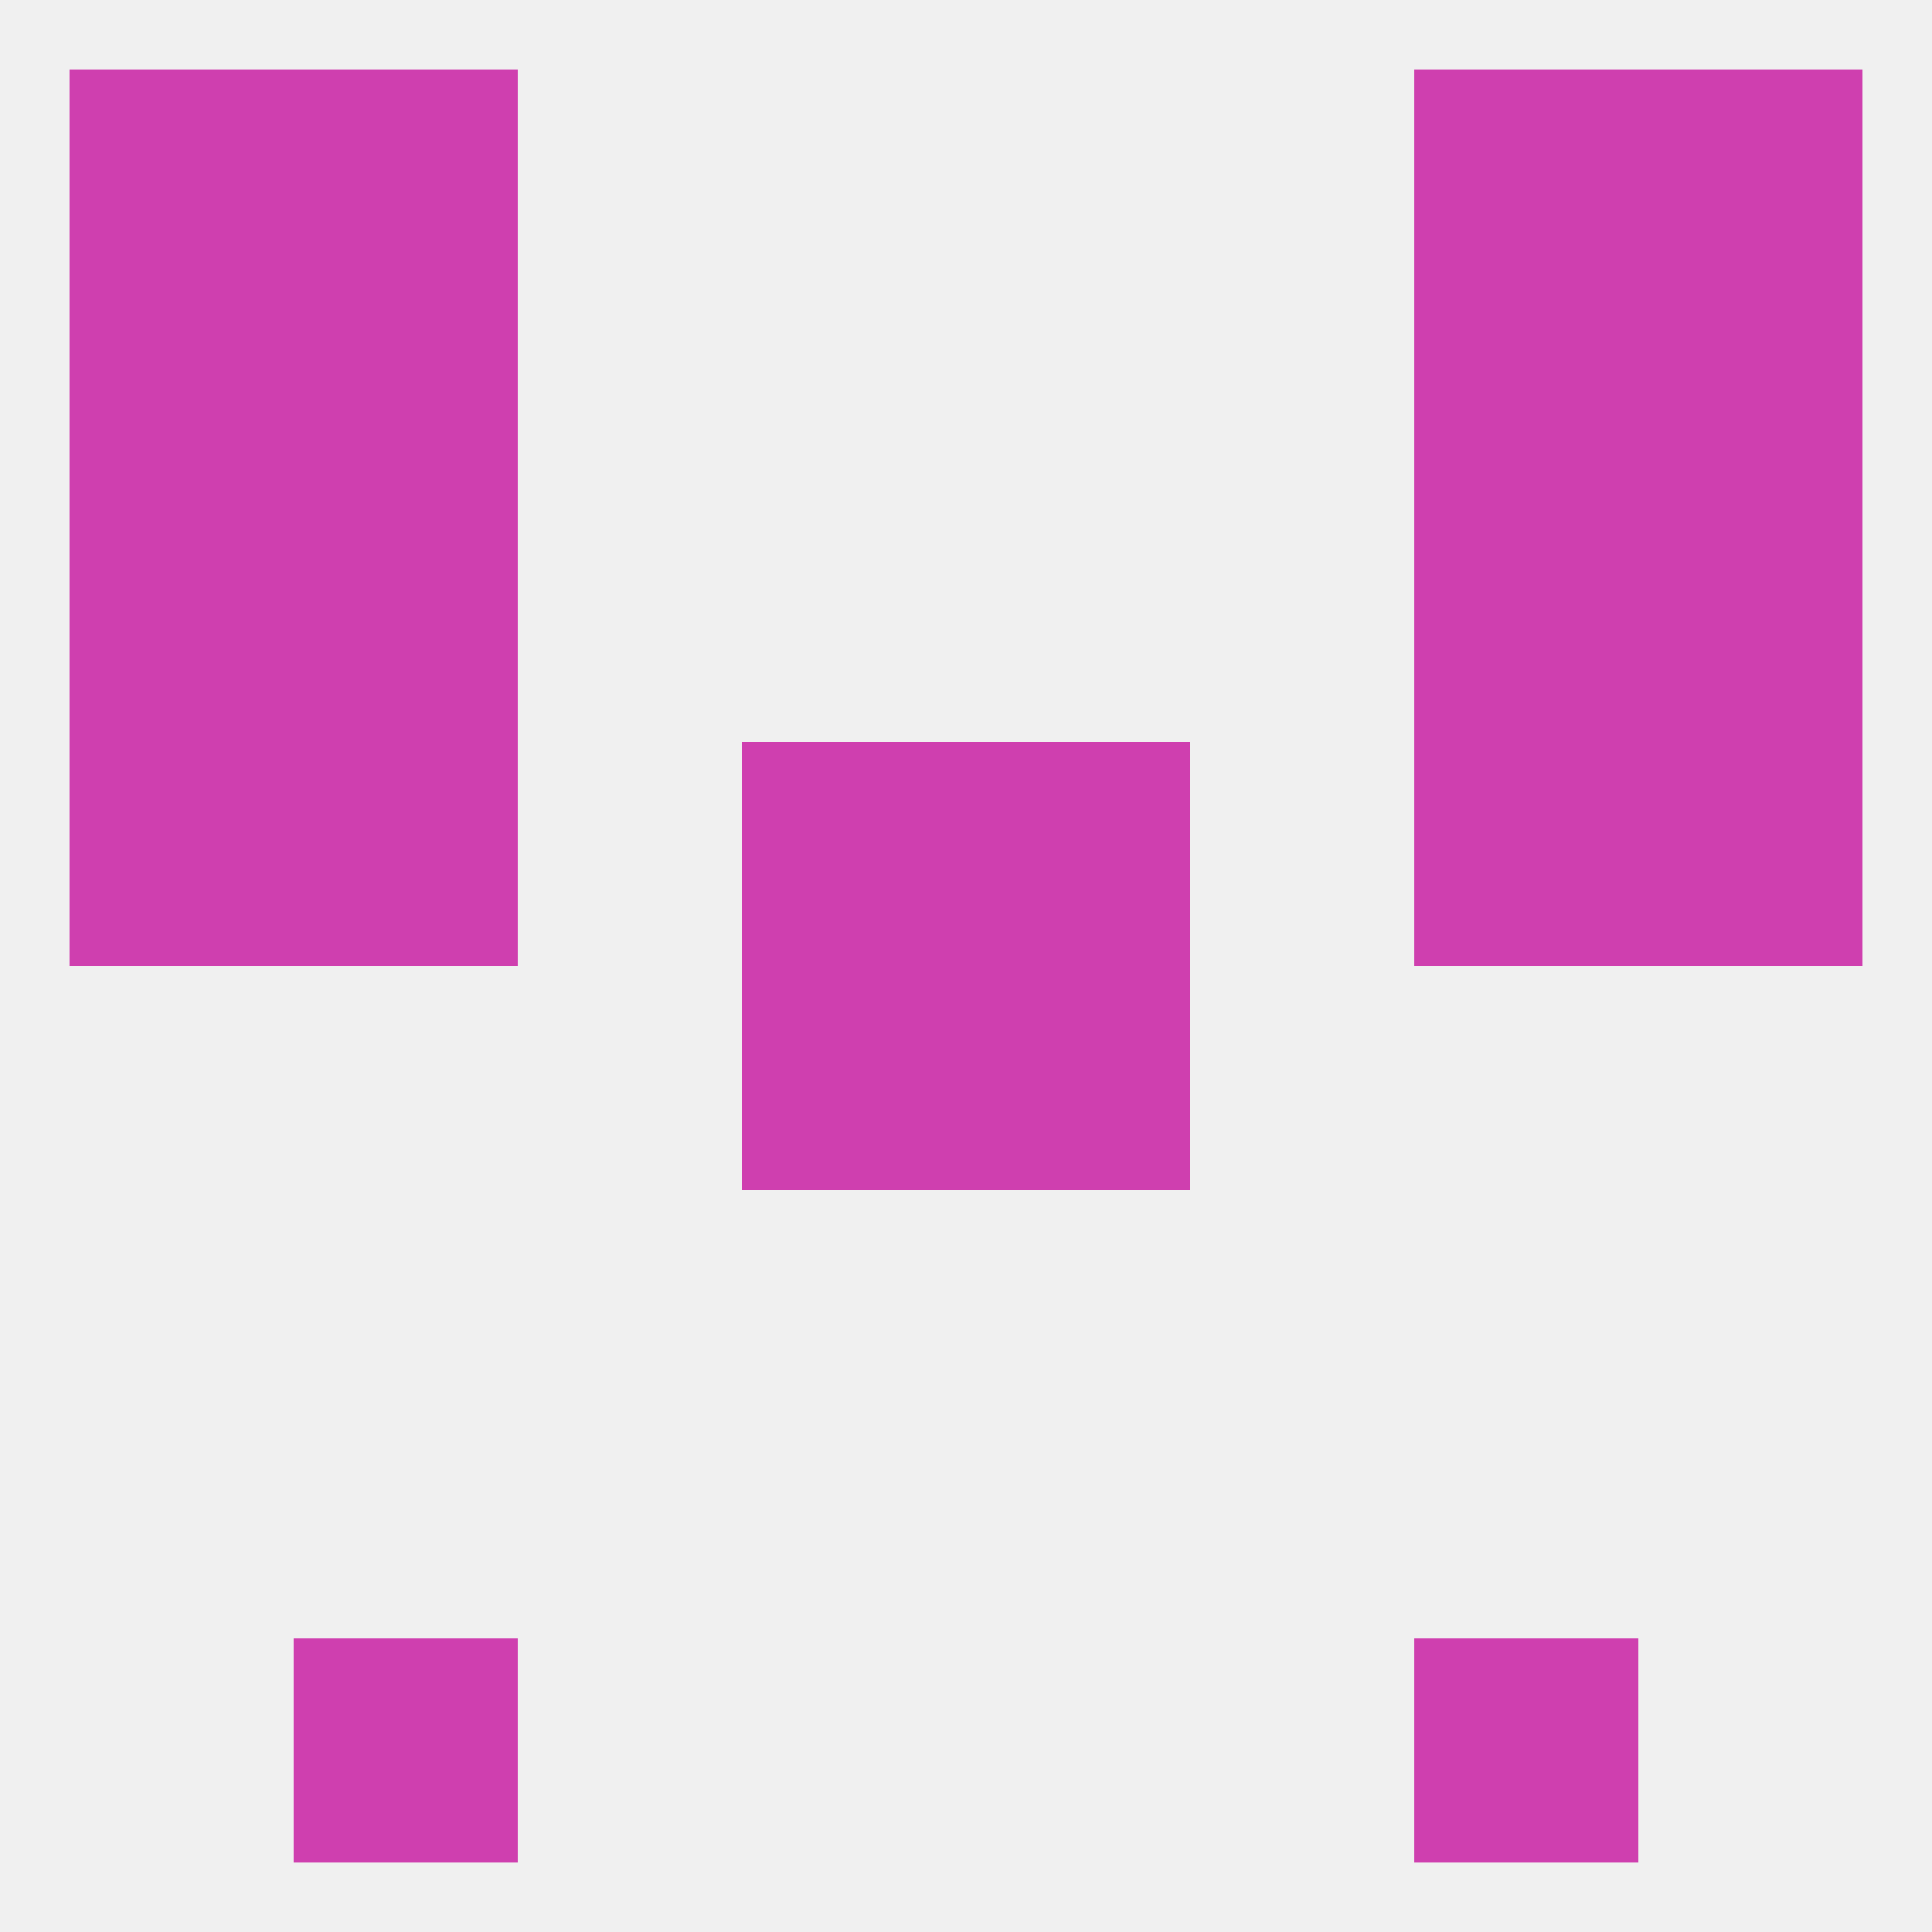 
<!--   <?xml version="1.0"?> -->
<svg version="1.1" baseprofile="full" xmlns="http://www.w3.org/2000/svg" xmlns:xlink="http://www.w3.org/1999/xlink" xmlns:ev="http://www.w3.org/2001/xml-events" width="250" height="250" viewBox="0 0 250 250" >
	<rect width="100%" height="100%" fill="rgba(240,240,240,255)"/>

	<rect x="9" y="67" width="29" height="29" fill="rgba(207,63,175,255)"/>
	<rect x="212" y="67" width="29" height="29" fill="rgba(207,63,175,255)"/>
	<rect x="38" y="67" width="29" height="29" fill="rgba(207,63,175,255)"/>
	<rect x="183" y="67" width="29" height="29" fill="rgba(207,63,175,255)"/>
	<rect x="125" y="96" width="29" height="29" fill="rgba(207,63,175,255)"/>
	<rect x="38" y="96" width="29" height="29" fill="rgba(207,63,175,255)"/>
	<rect x="183" y="96" width="29" height="29" fill="rgba(207,63,175,255)"/>
	<rect x="9" y="96" width="29" height="29" fill="rgba(207,63,175,255)"/>
	<rect x="212" y="96" width="29" height="29" fill="rgba(207,63,175,255)"/>
	<rect x="96" y="96" width="29" height="29" fill="rgba(207,63,175,255)"/>
	<rect x="96" y="125" width="29" height="29" fill="rgba(207,63,175,255)"/>
	<rect x="125" y="125" width="29" height="29" fill="rgba(207,63,175,255)"/>
	<rect x="9" y="38" width="29" height="29" fill="rgba(207,63,175,255)"/>
	<rect x="212" y="38" width="29" height="29" fill="rgba(207,63,175,255)"/>
	<rect x="38" y="38" width="29" height="29" fill="rgba(207,63,175,255)"/>
	<rect x="183" y="38" width="29" height="29" fill="rgba(207,63,175,255)"/>
	<rect x="9" y="9" width="29" height="29" fill="rgba(207,63,175,255)"/>
	<rect x="212" y="9" width="29" height="29" fill="rgba(207,63,175,255)"/>
	<rect x="38" y="9" width="29" height="29" fill="rgba(207,63,175,255)"/>
	<rect x="183" y="9" width="29" height="29" fill="rgba(207,63,175,255)"/>
	<rect x="38" y="212" width="29" height="29" fill="rgba(207,63,175,255)"/>
	<rect x="183" y="212" width="29" height="29" fill="rgba(207,63,175,255)"/>
</svg>